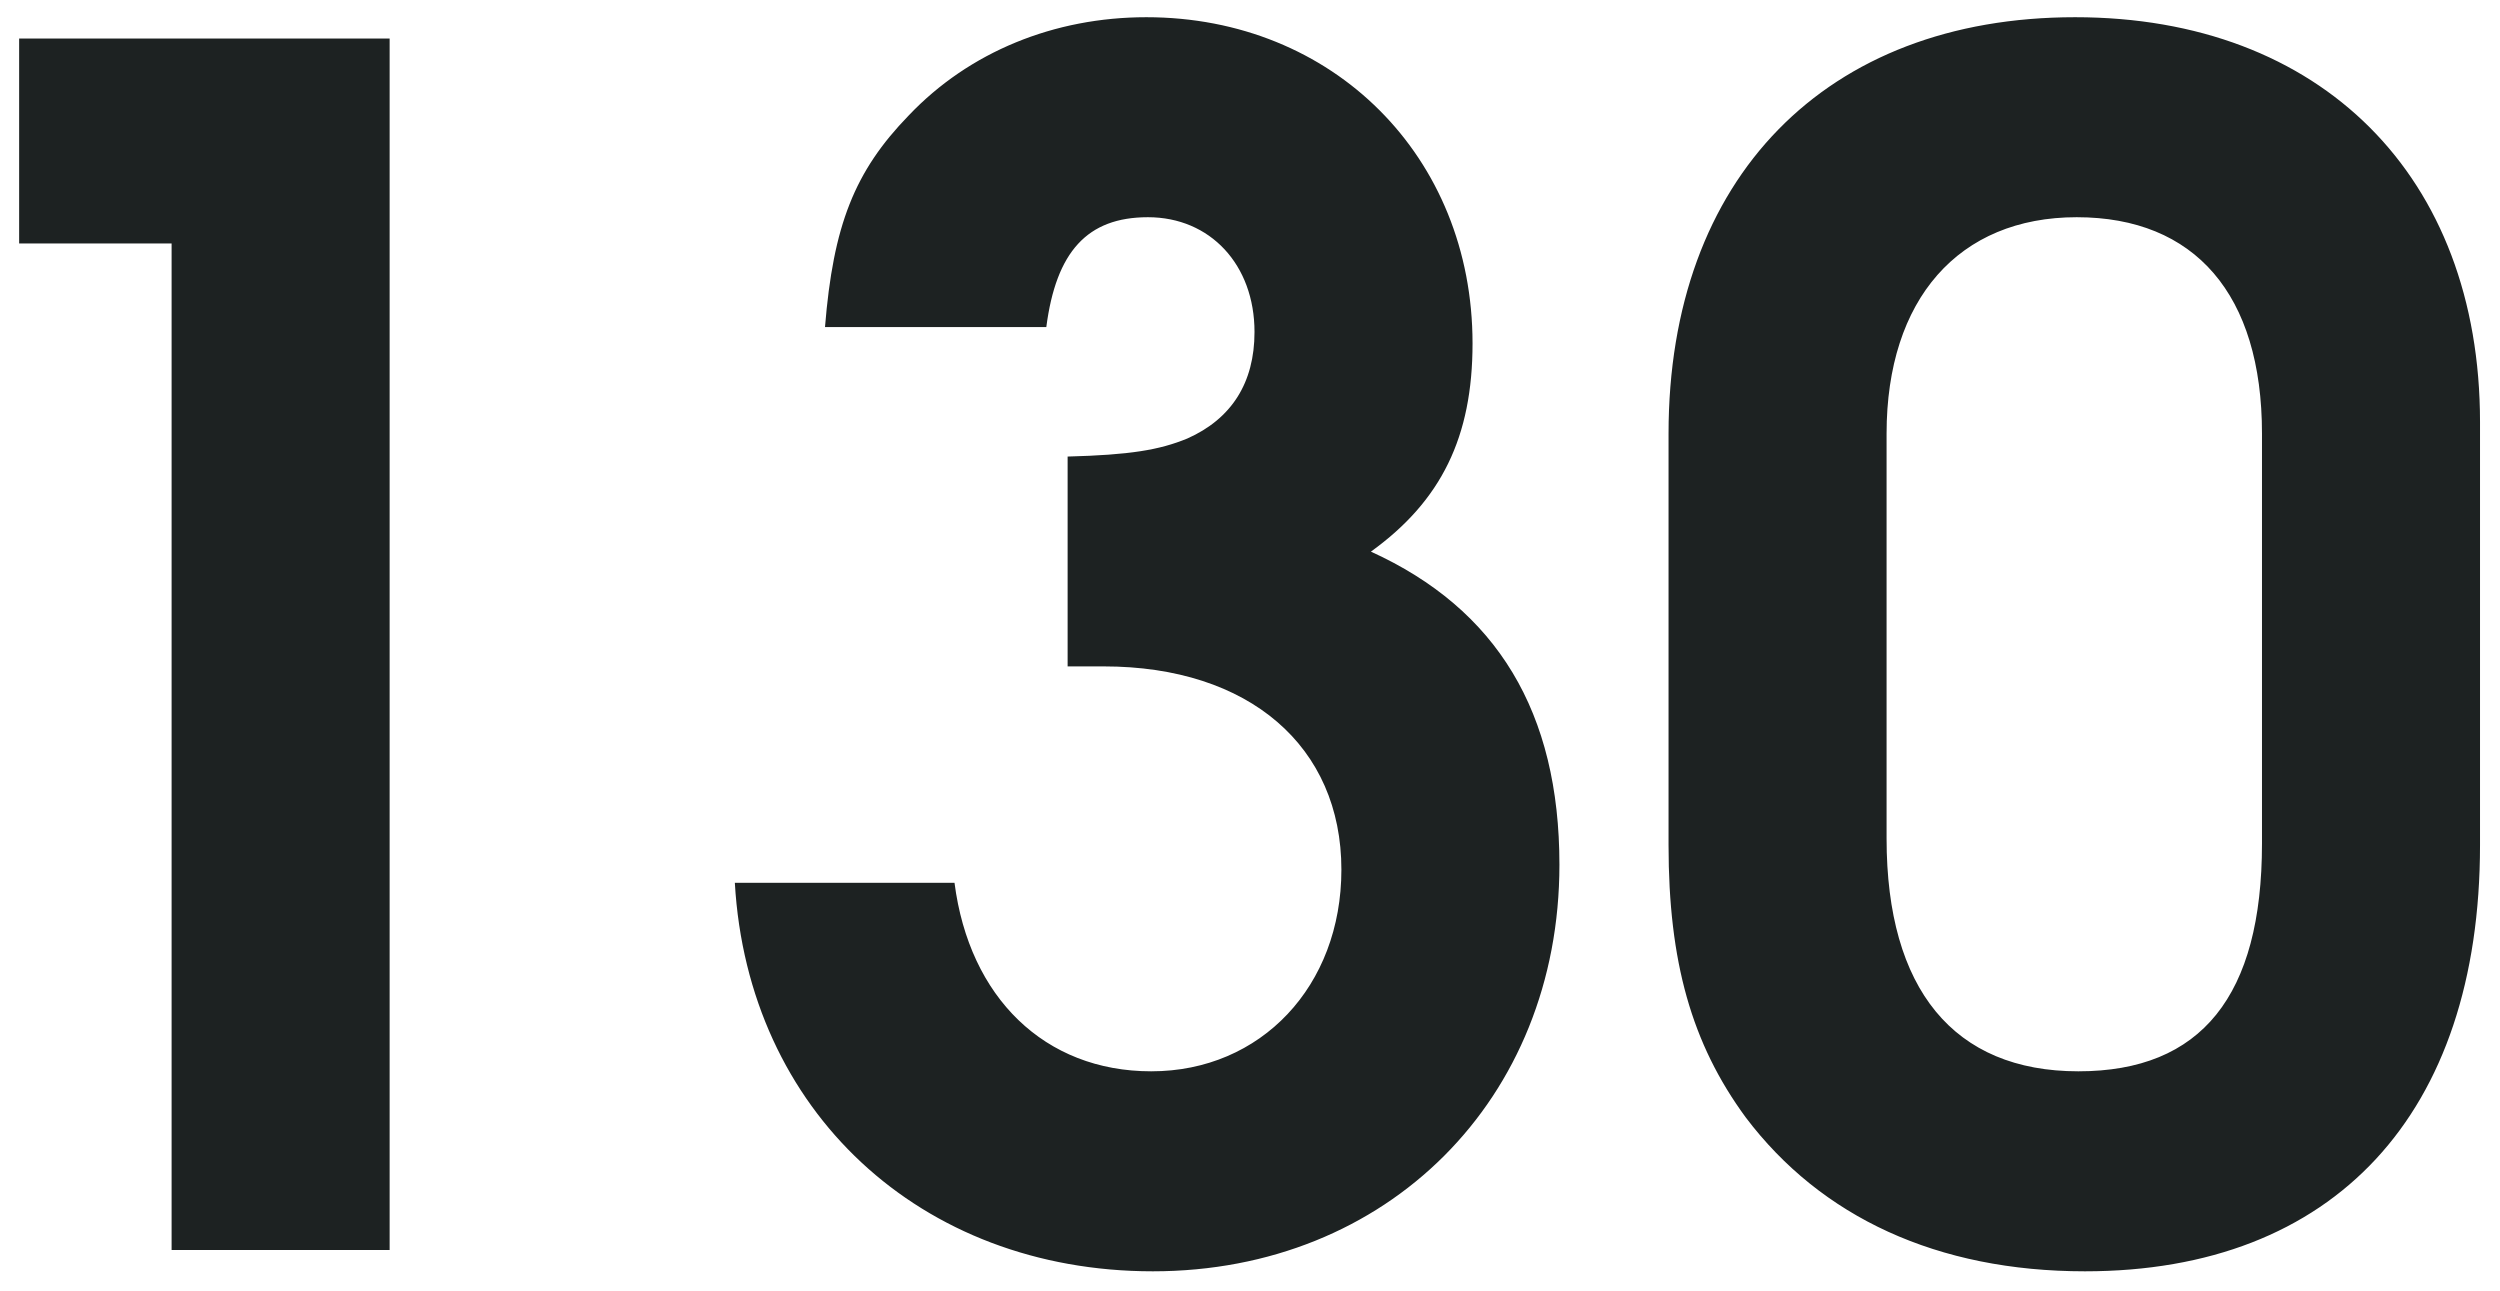 <svg viewBox="0 0 122 63" fill="none" xmlns="http://www.w3.org/2000/svg">
<path d="M8.374 61V11.88H0.934V1.88H19.014V61H8.374ZM52.1 32.52V22.28C55.14 22.2 56.58 21.96 57.94 21.4C60.1 20.44 61.22 18.68 61.22 16.2C61.22 12.92 59.06 10.6 56.02 10.6C53.06 10.6 51.54 12.28 51.06 15.96H40.26C40.66 11 41.7 8.36 44.34 5.64C47.3 2.52 51.46 0.84 55.94 0.84C65.06 0.84 71.86 7.64 71.86 16.76C71.86 21.32 70.34 24.44 66.9 26.92C73.06 29.72 76.1 34.76 76.1 42.2C76.1 53.64 67.7 62.04 56.26 62.04C44.9 62.04 36.5 54.2 35.86 43.08H46.58C47.3 48.68 50.98 52.28 56.18 52.28C61.54 52.28 65.46 48.12 65.46 42.44C65.46 36.44 60.98 32.52 53.86 32.52H52.1ZM121.025 20.6V41.24C121.025 54.36 113.905 62.04 101.745 62.04C94.545 62.04 88.865 59.4 85.185 54.52C82.545 50.92 81.425 46.92 81.425 41.24V21.16C81.425 8.68 89.105 0.84 101.265 0.84C113.265 0.84 121.025 8.6 121.025 20.6ZM92.065 21.16V40.92C92.065 48.28 95.345 52.28 101.425 52.28C107.425 52.28 110.385 48.6 110.385 41.16V21.16C110.385 14.36 107.105 10.6 101.345 10.6C95.585 10.6 92.065 14.6 92.065 21.16Z" fill="#1D2222"/>
</svg>
